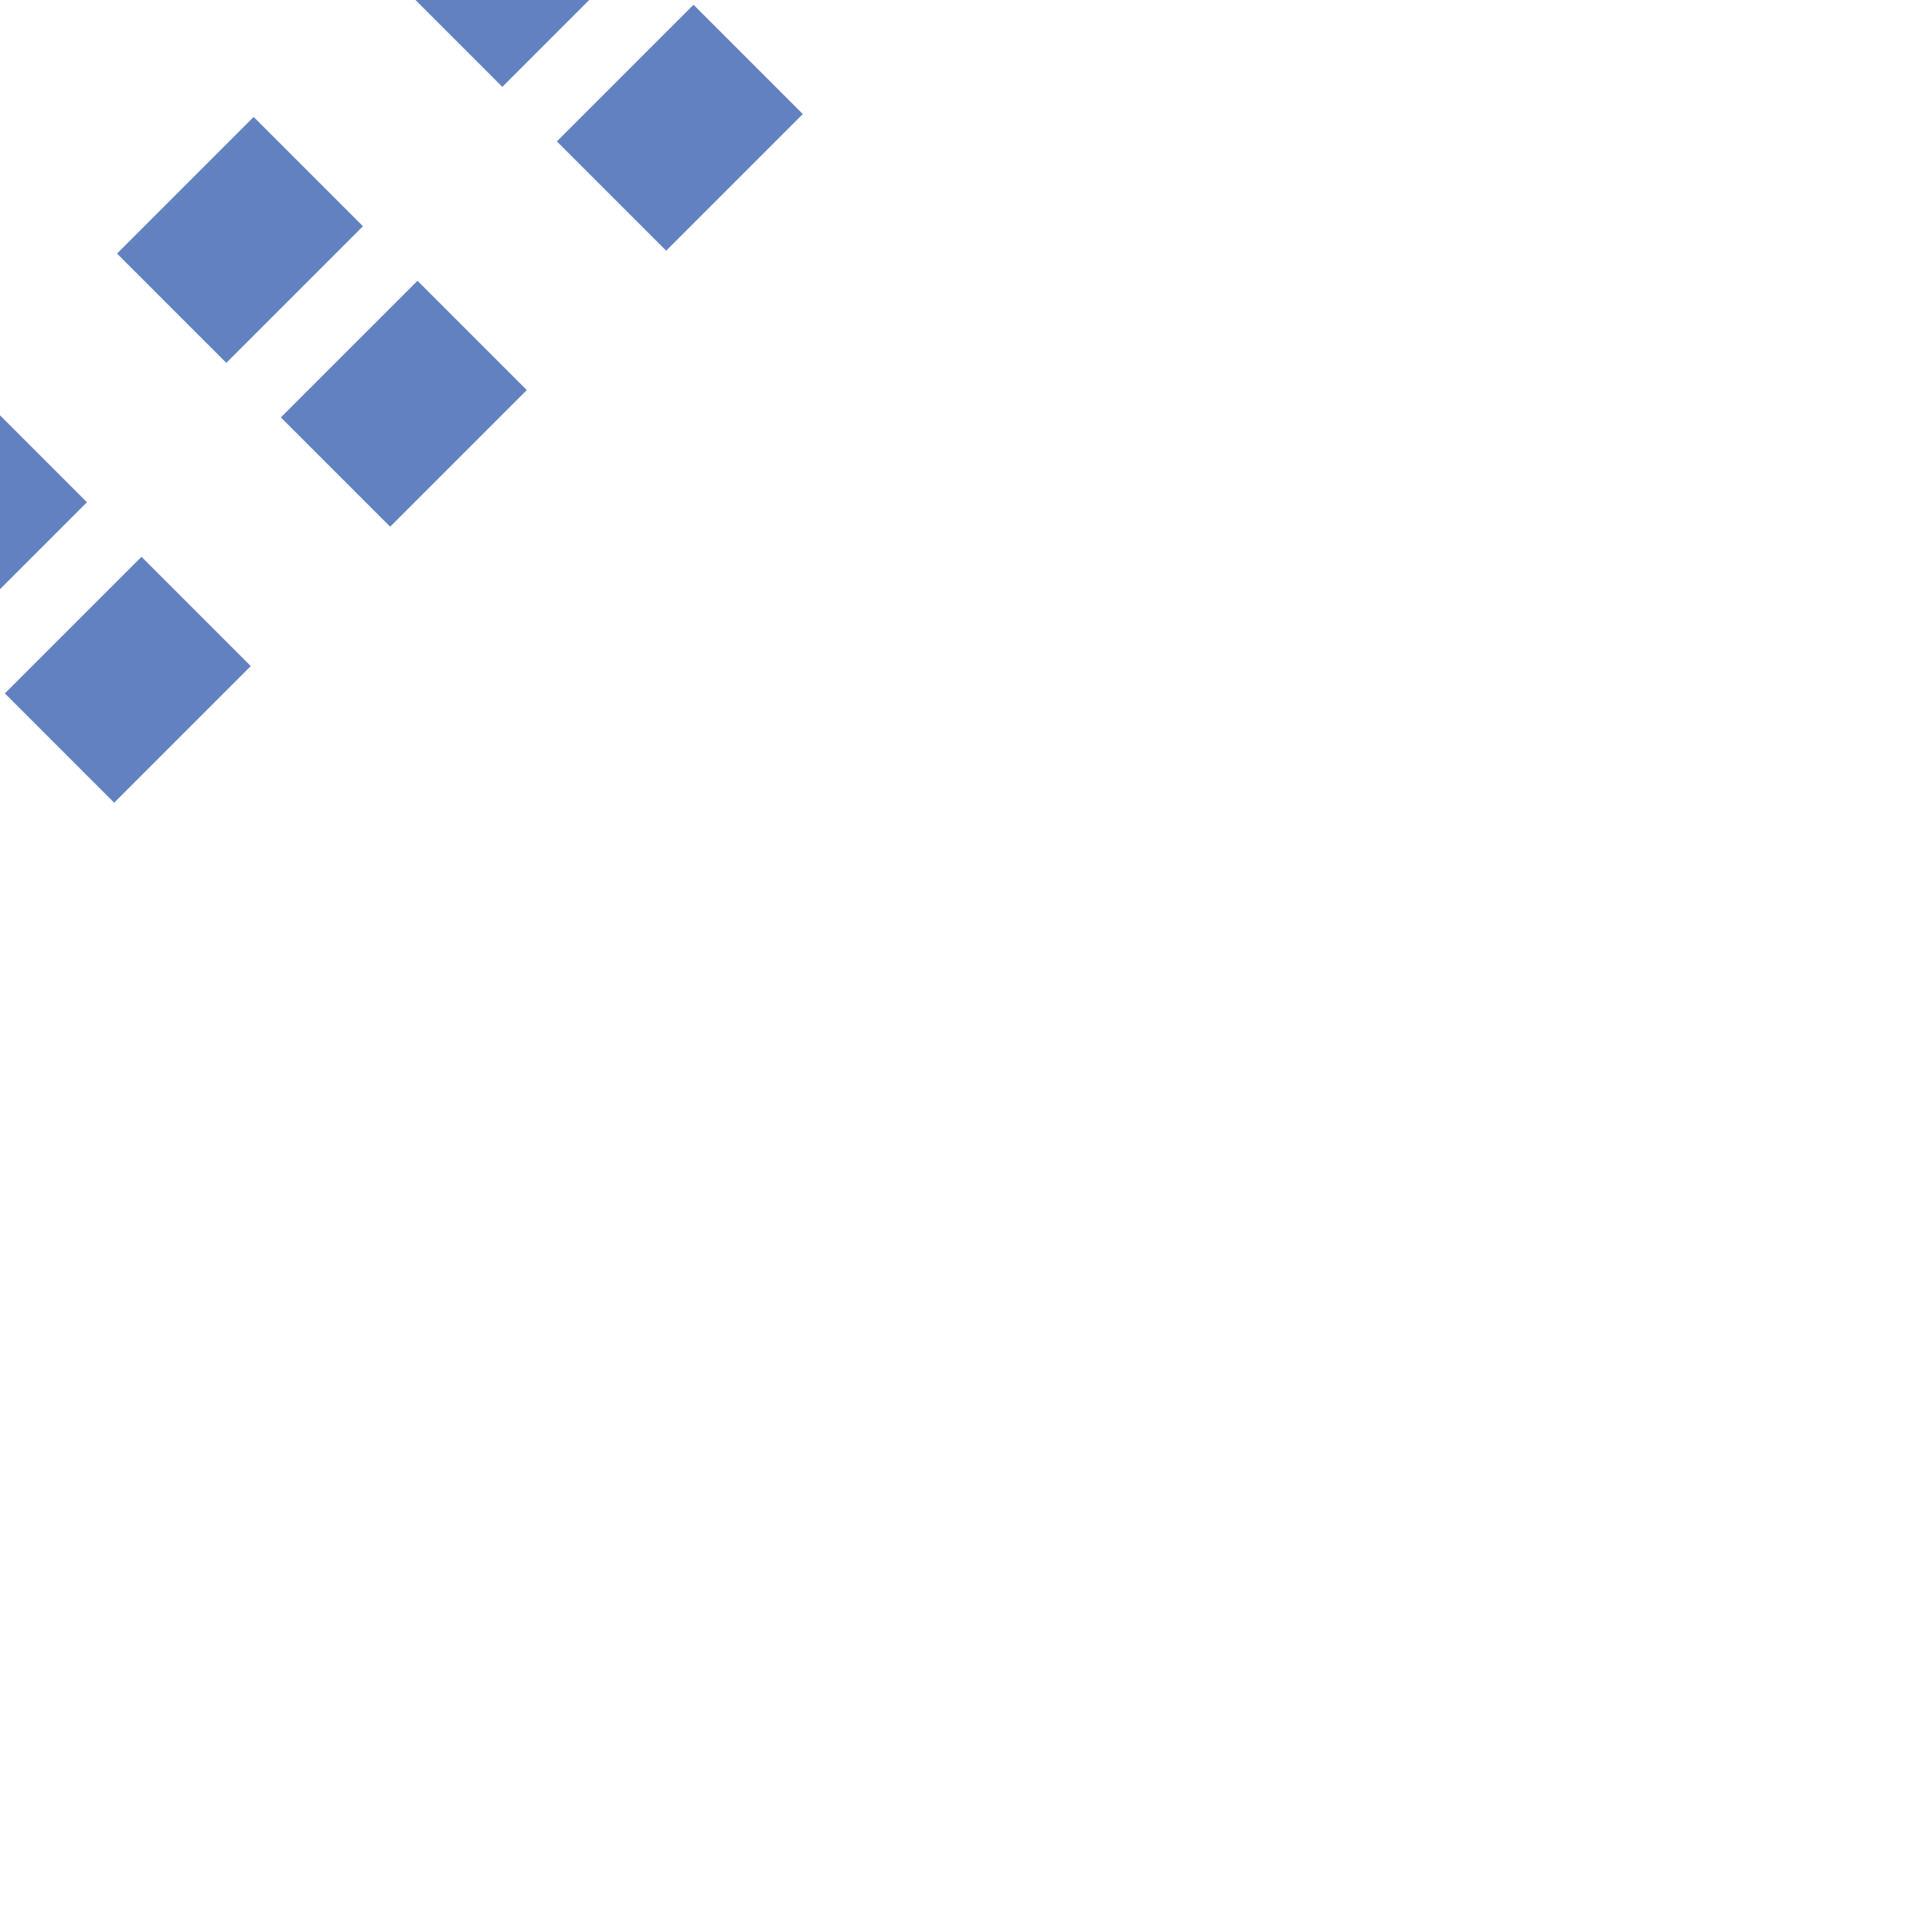 ﻿<?xml version="1.0" encoding="UTF-8"?>
<svg xmlns="http://www.w3.org/2000/svg" width="500" height="500">
<title>4th corner for parallel tracks in tunnel at 45°, set "u"</title>

 <path d="M -187.9,312.1 L 312.1,-187.9 M -145.5,354.5 L 354.5,-145.5" stroke="#6281c0" stroke-dasharray="50,51.02" stroke-dashoffset="75.51" stroke-width="40" fill="none"/>
</svg>
